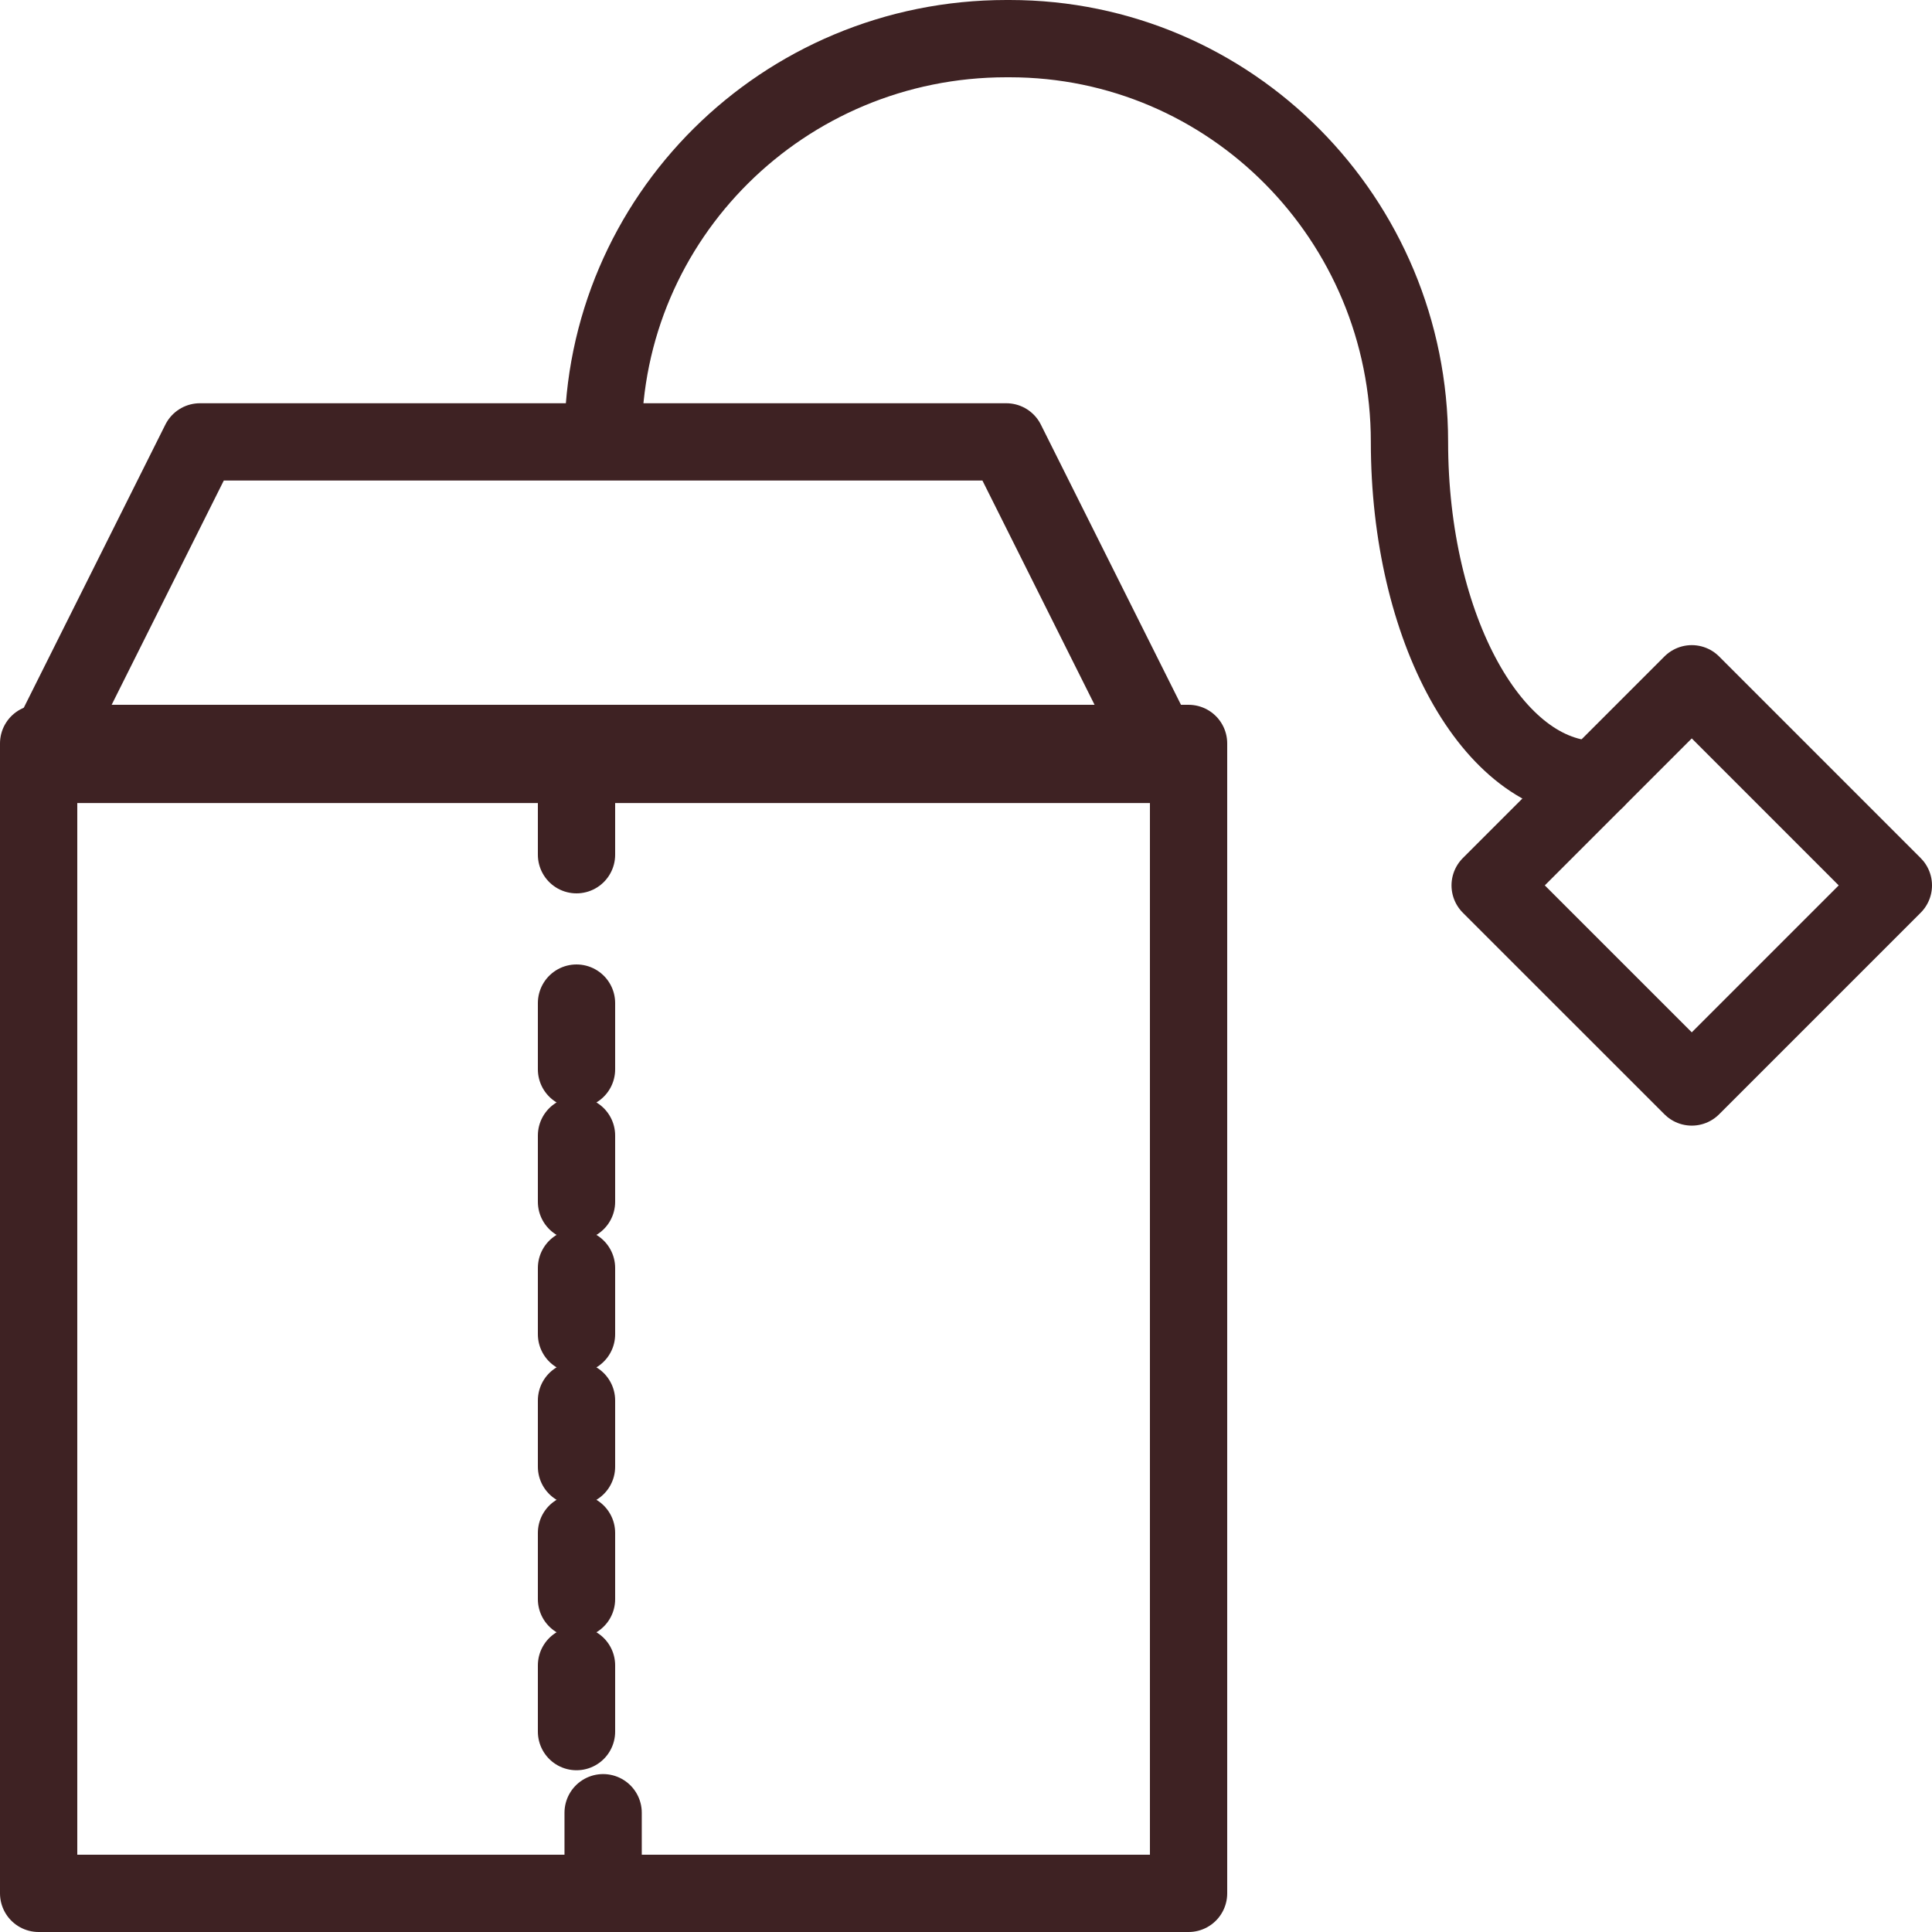 <?xml version="1.0" encoding="UTF-8"?>
<svg width="50px" height="50px" viewBox="0 0 50 50" version="1.1" xmlns="http://www.w3.org/2000/svg" xmlns:xlink="http://www.w3.org/1999/xlink">
    <title>icon-categorie / infusi-tisane</title>
    <g id="icon-categorie-/-infusi-tisane" stroke="none" stroke-width="1" fill="none" fill-rule="evenodd" stroke-linecap="round" stroke-linejoin="round">
        <g id="Group-14" transform="translate(1, 1)" stroke="#3E2223" stroke-width="2">
            <polygon id="Stroke-1" points="0 48 29.76 48 29.76 18.24 0 18.24"></polygon>
            <line x1="13.92" y1="18.24" x2="13.92" y2="21.12" id="Stroke-3"></line>
            <line x1="13.92" y1="24.96" x2="13.92" y2="44.16" id="Stroke-4" stroke-dasharray="1.714,1.714"></line>
            <g id="Group-13">
                <line x1="14.609" y1="45.913" x2="14.609" y2="48" id="Stroke-5"></line>
                <polygon id="Stroke-7" points="25.043 10.436 4.174 10.436 0 18.783 29.217 18.783"></polygon>
                <polygon id="Stroke-9" points="48 21.914 42.783 27.131 37.565 21.914 42.783 16.696"></polygon>
                <path d="M40.304,19.175 C37.637,19.175 35.477,15.266 35.477,10.437 C35.477,4.668 30.85,0 25.13,0 L25.045,0 C19.276,0 14.608,4.629 14.608,10.349" id="Stroke-11"></path>
            </g>
        </g>
    </g>
</svg>